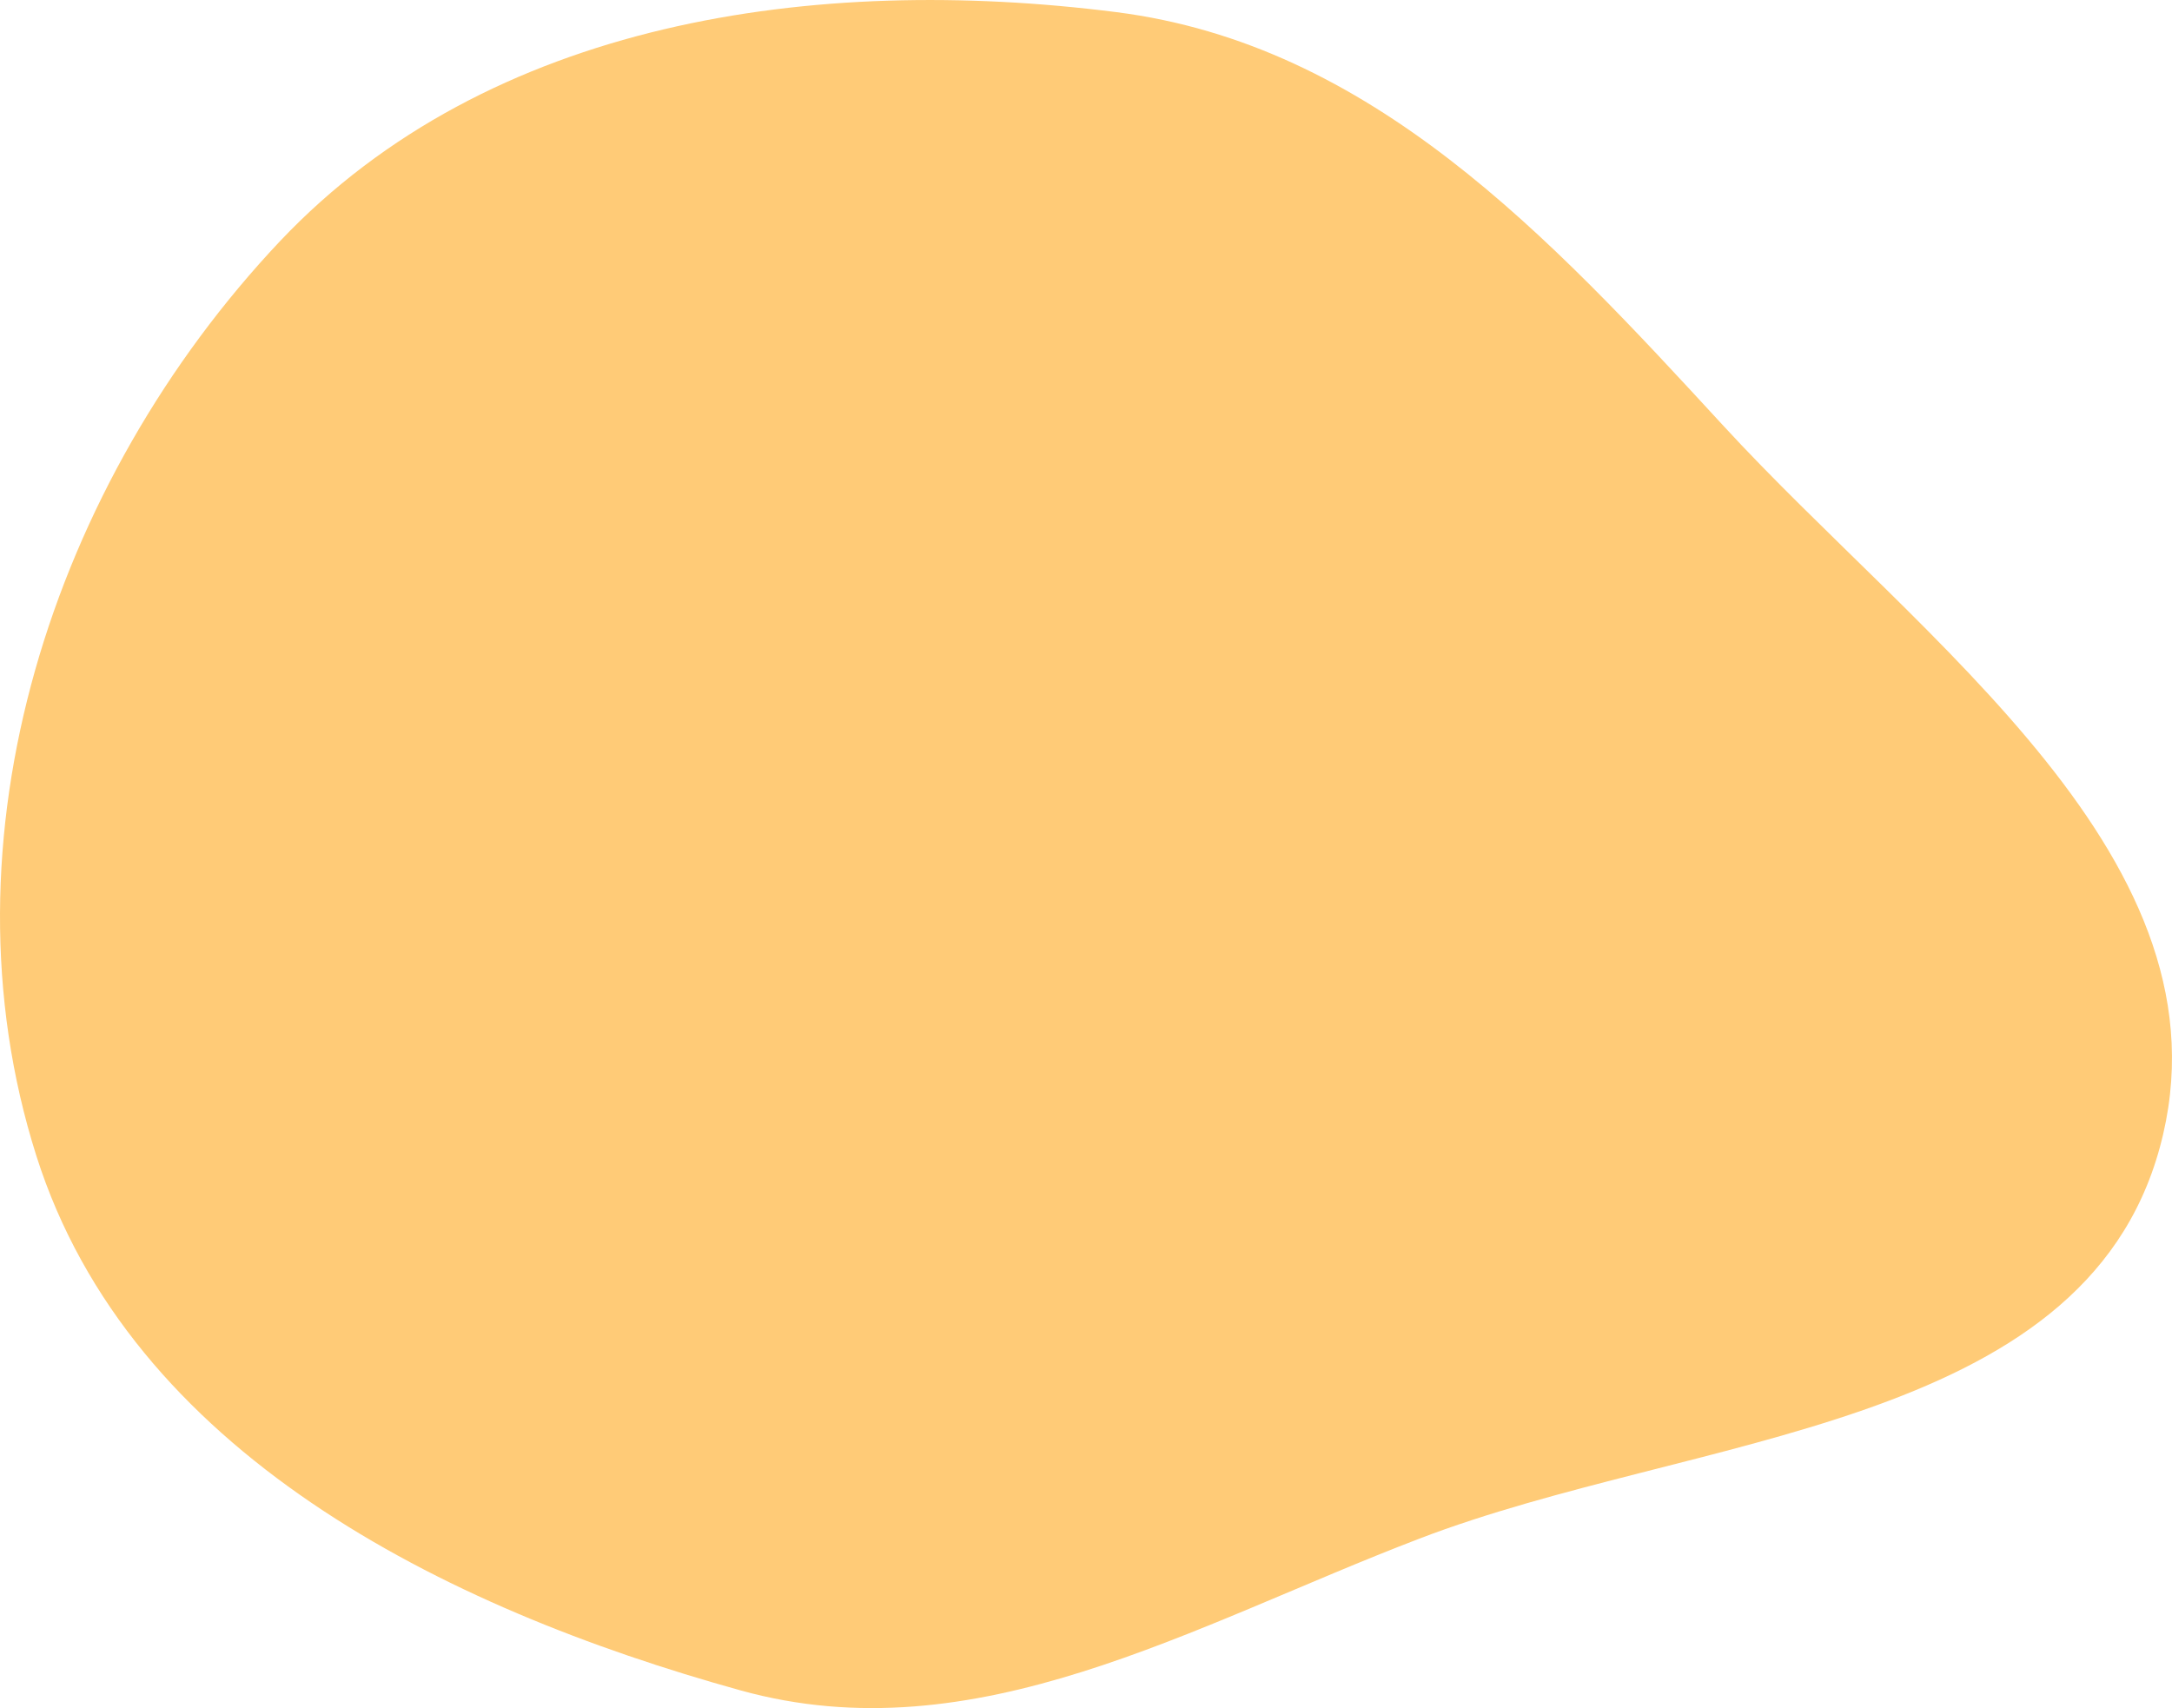 <?xml version="1.0" encoding="UTF-8"?>
<svg xmlns="http://www.w3.org/2000/svg" id="Layer_2" data-name="Layer 2" viewBox="0 0 589.99 463.99">
  <defs>
    <style>
      .cls-1 {
        fill: #ffcb77;
        stroke-width: 0px;
      }
    </style>
  </defs>
  <g id="Layer_1-2" data-name="Layer 1">
    <path id="Trazado_2" data-name="Trazado 2" class="cls-1" d="M303.18,3.29c69.3,8.8,117.4,60.7,164.7,112.1,54.4,59.2,140,118.6,118.8,196.3-21,77.1-126.7,77.7-201.2,106.3-61.9,23.7-120.5,58.9-184.3,41.2-81.2-22.5-165.8-64.9-191.3-145.2-27.3-86,4.3-182.9,66.2-248.5C132.88,5.49,221.28-7.11,303.18,3.29"></path>
  </g>
</svg>
